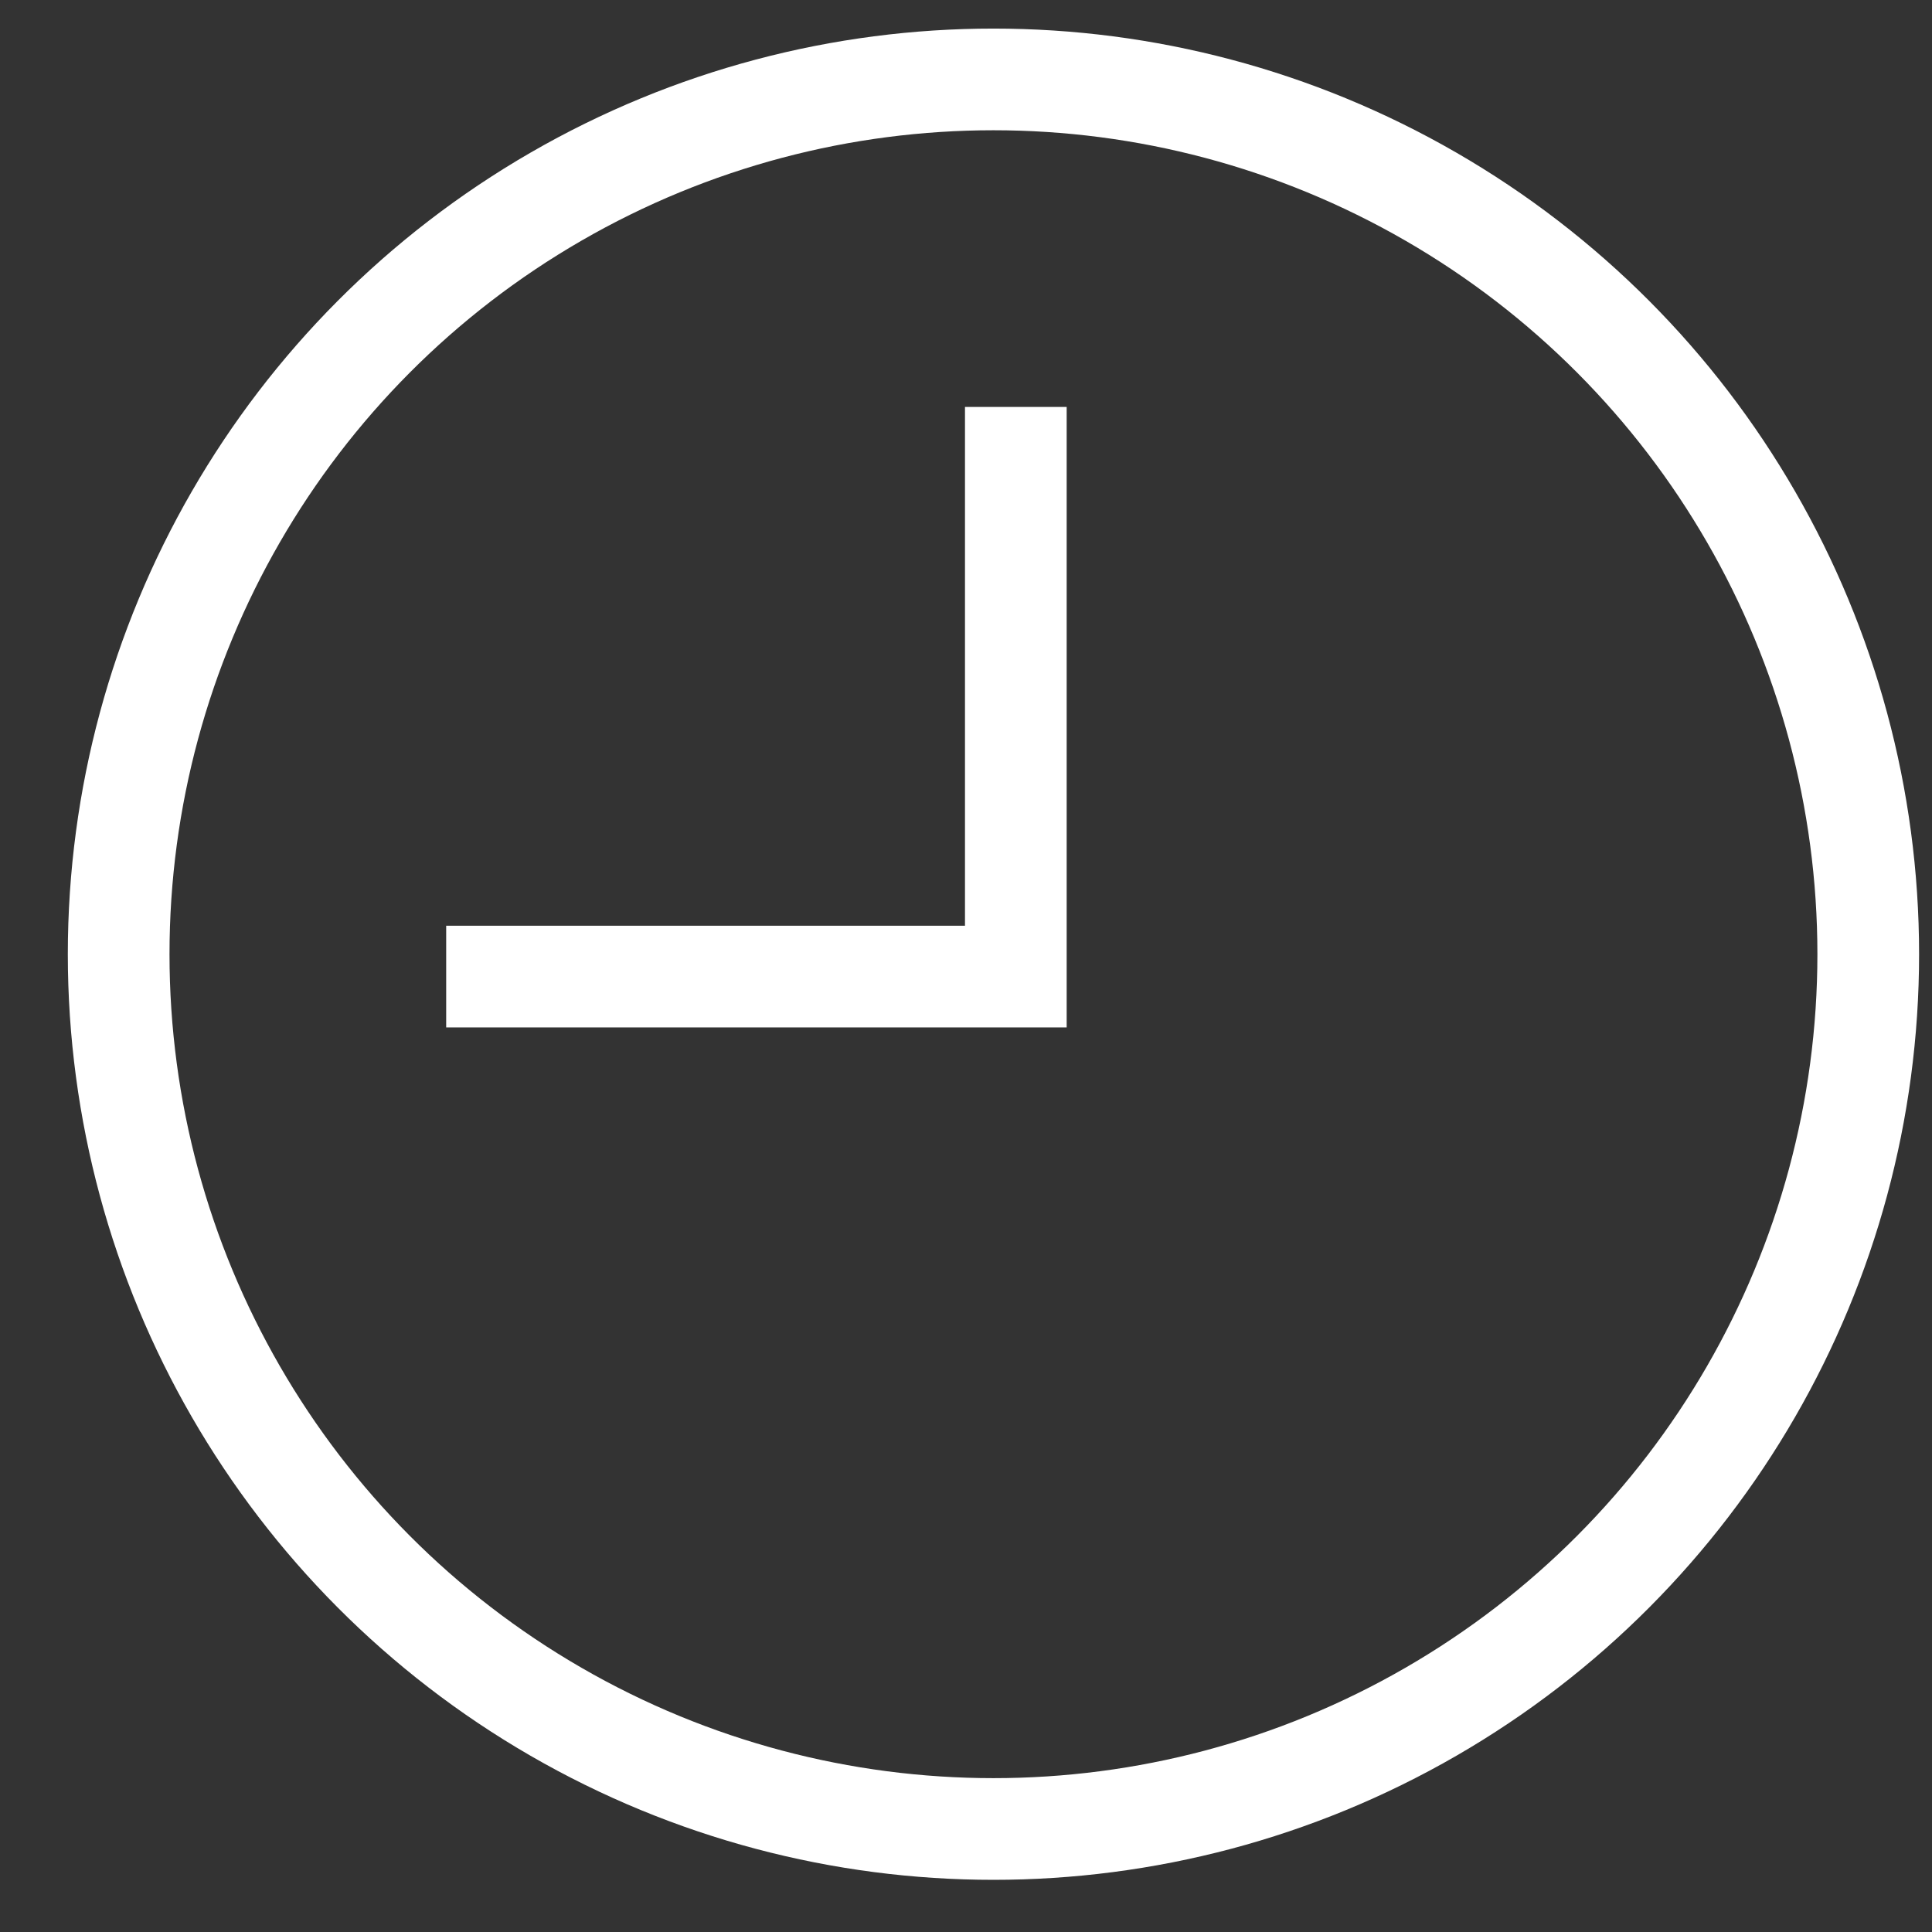 <svg xmlns="http://www.w3.org/2000/svg" fill="none" viewBox="0 0 19 19" height="19" width="19">
<rect x="0" y="0" width="19" height="19" fill="#333333" stroke="none"/>
<circle stroke="white" r="8.603" cy="9.384" cx="9.77"></circle>
<path stroke="white" d="M9.99 4.002V9.604H4.388"></path>
</svg>
